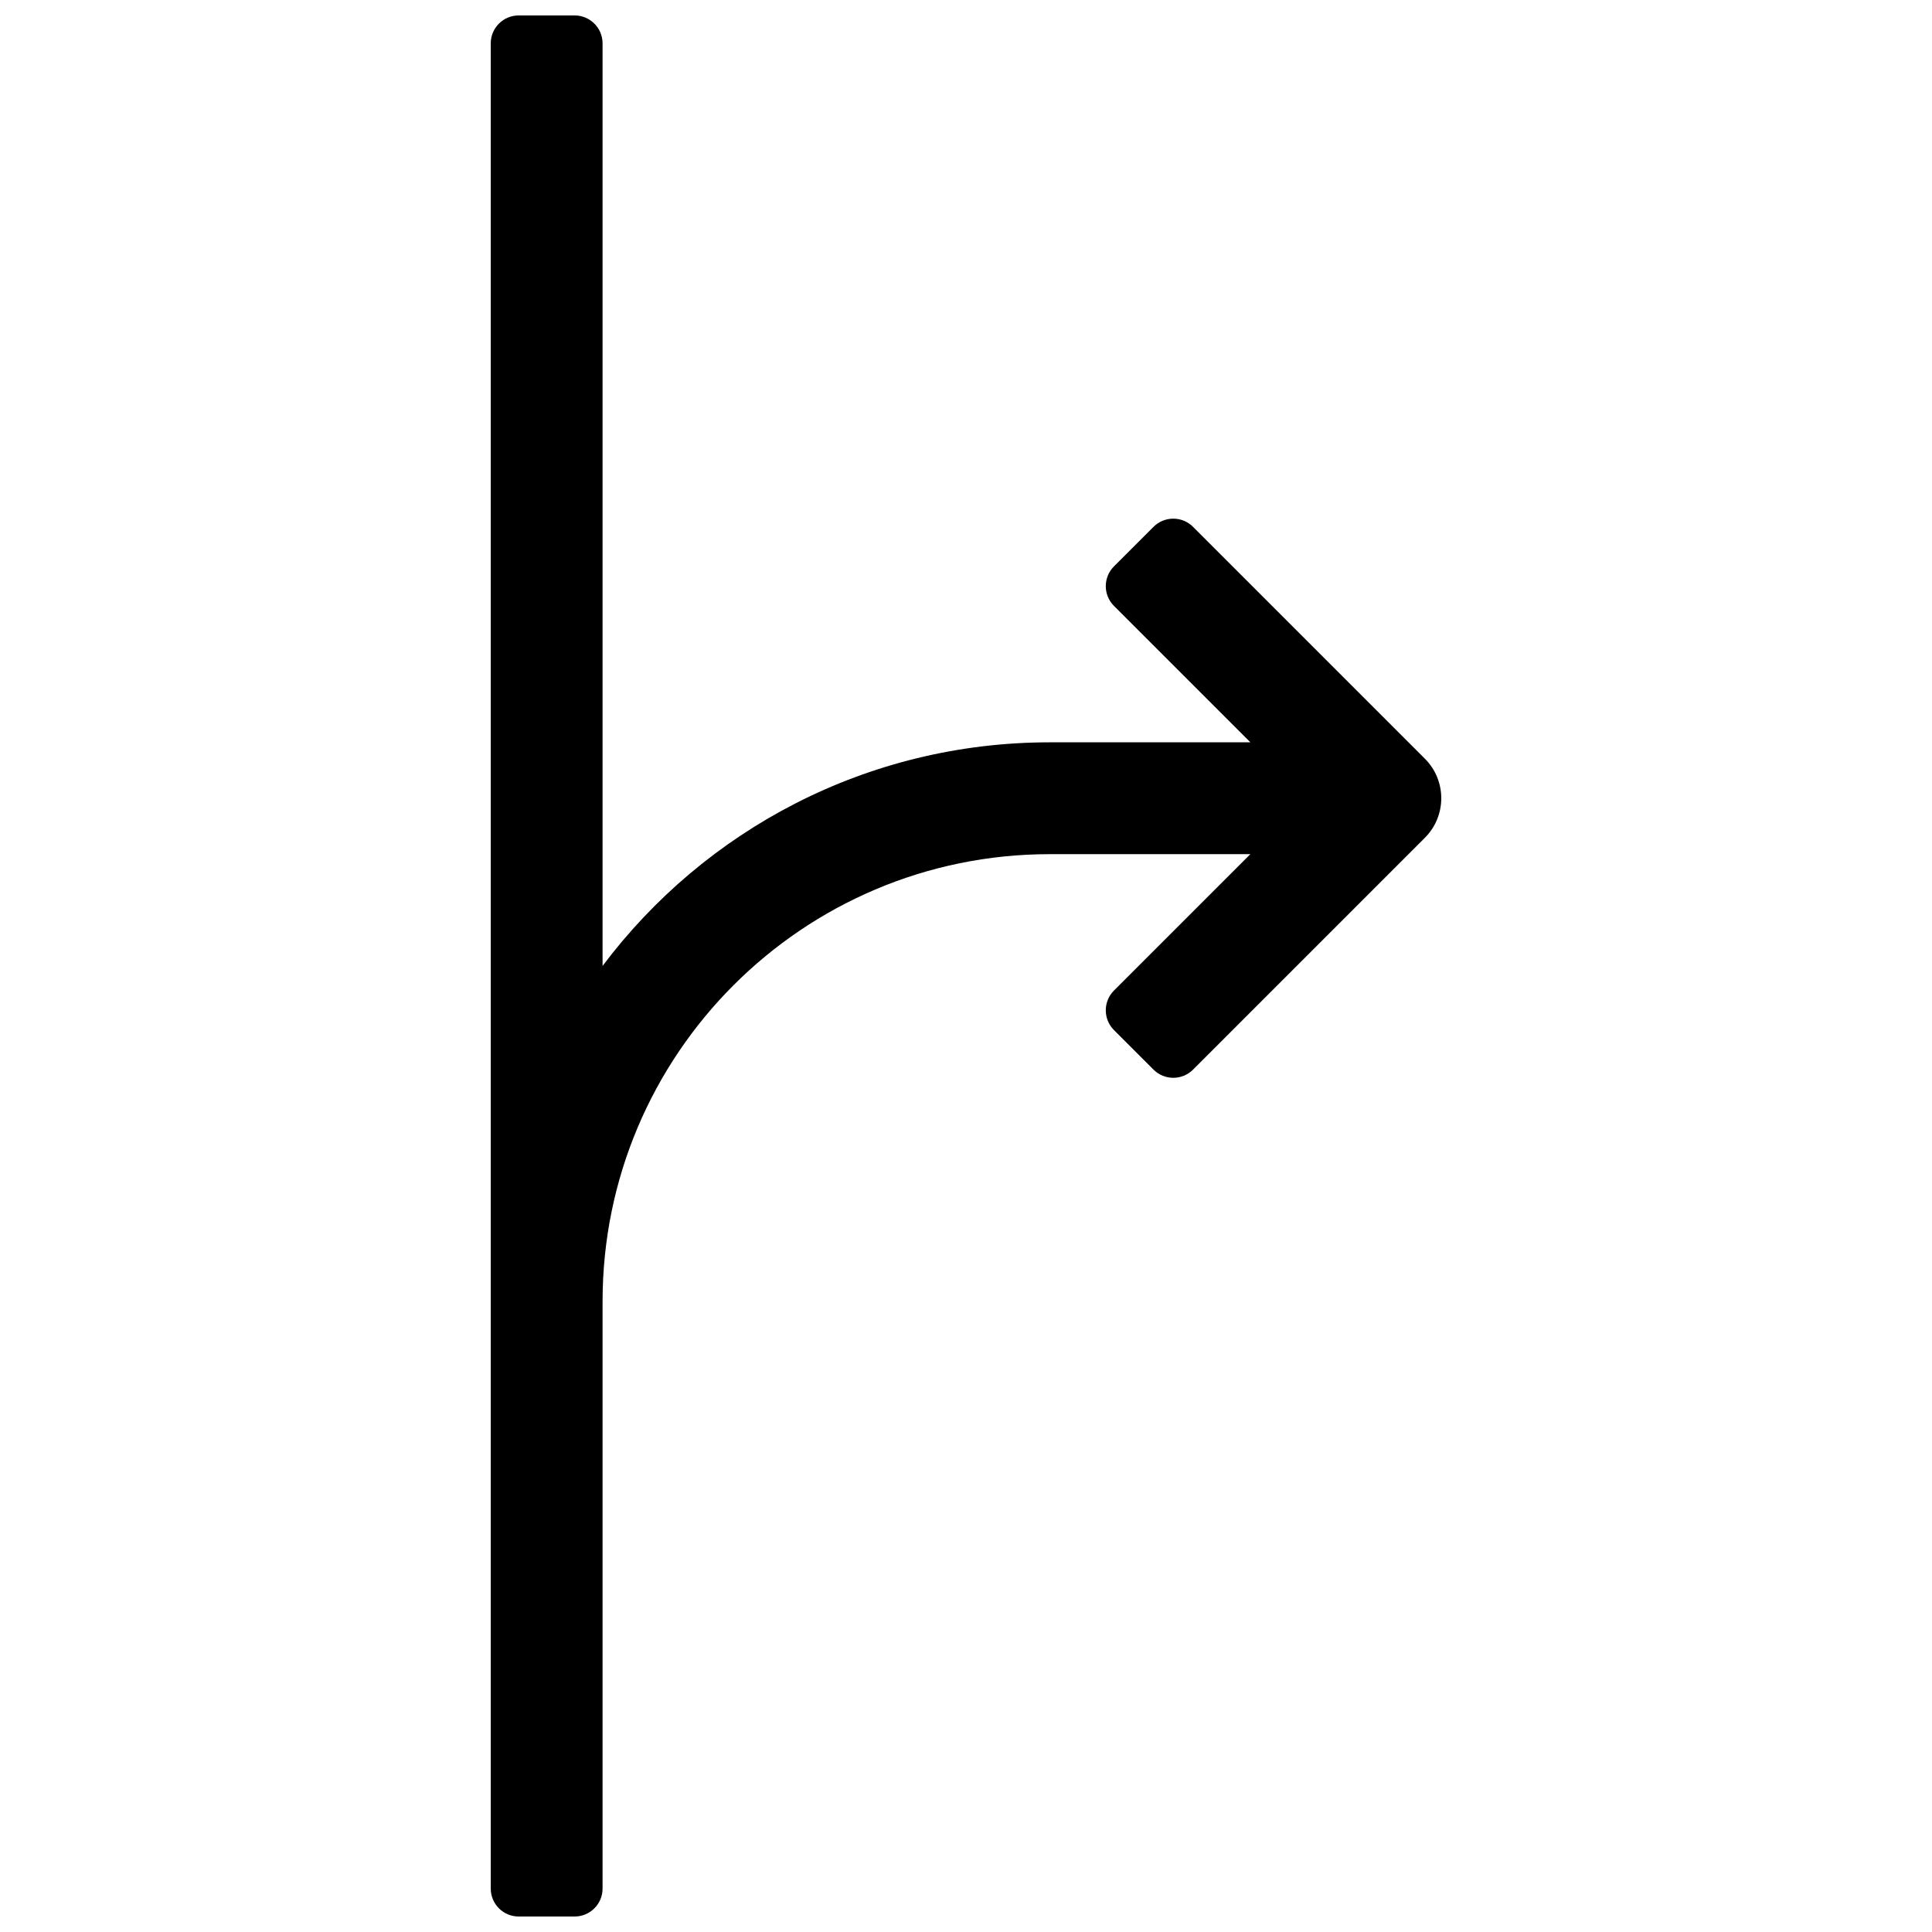 <?xml version="1.0" encoding="UTF-8"?>
<!-- Uploaded to: ICON Repo, www.iconrepo.com, Generator: ICON Repo Mixer Tools -->
<svg width="800px" height="800px" version="1.1" viewBox="144 144 512 512" xmlns="http://www.w3.org/2000/svg">
 <defs>
  <clipPath id="a">
   <path d="m274 148.09h252v503.81h-252z"/>
  </clipPath>
 </defs>
 <g clip-path="url(#a)">
  <path d="m475.36 370.36h-53.133c-65.473 0-118.54 53.074-118.54 118.54v155.59c0 4.09-3.32 7.406-7.41 7.406h-14.816c-4.094 0-7.41-3.316-7.41-7.406v-488.99c0-4.094 3.316-7.41 7.41-7.41h14.816c4.09 0 7.41 3.316 7.41 7.41v244.48c27.031-35.984 70.07-59.258 118.54-59.258h53.133l-36.145-36.145c-2.894-2.894-2.894-7.586 0-10.48l10.477-10.477c2.894-2.894 7.586-2.894 10.477 0l61.441 61.441c5.789 5.789 5.789 15.168 0 20.957l-61.441 61.441c-2.891 2.894-7.582 2.894-10.477 0l-10.477-10.477c-2.894-2.894-2.894-7.586 0-10.48z"/>
 </g>
</svg>